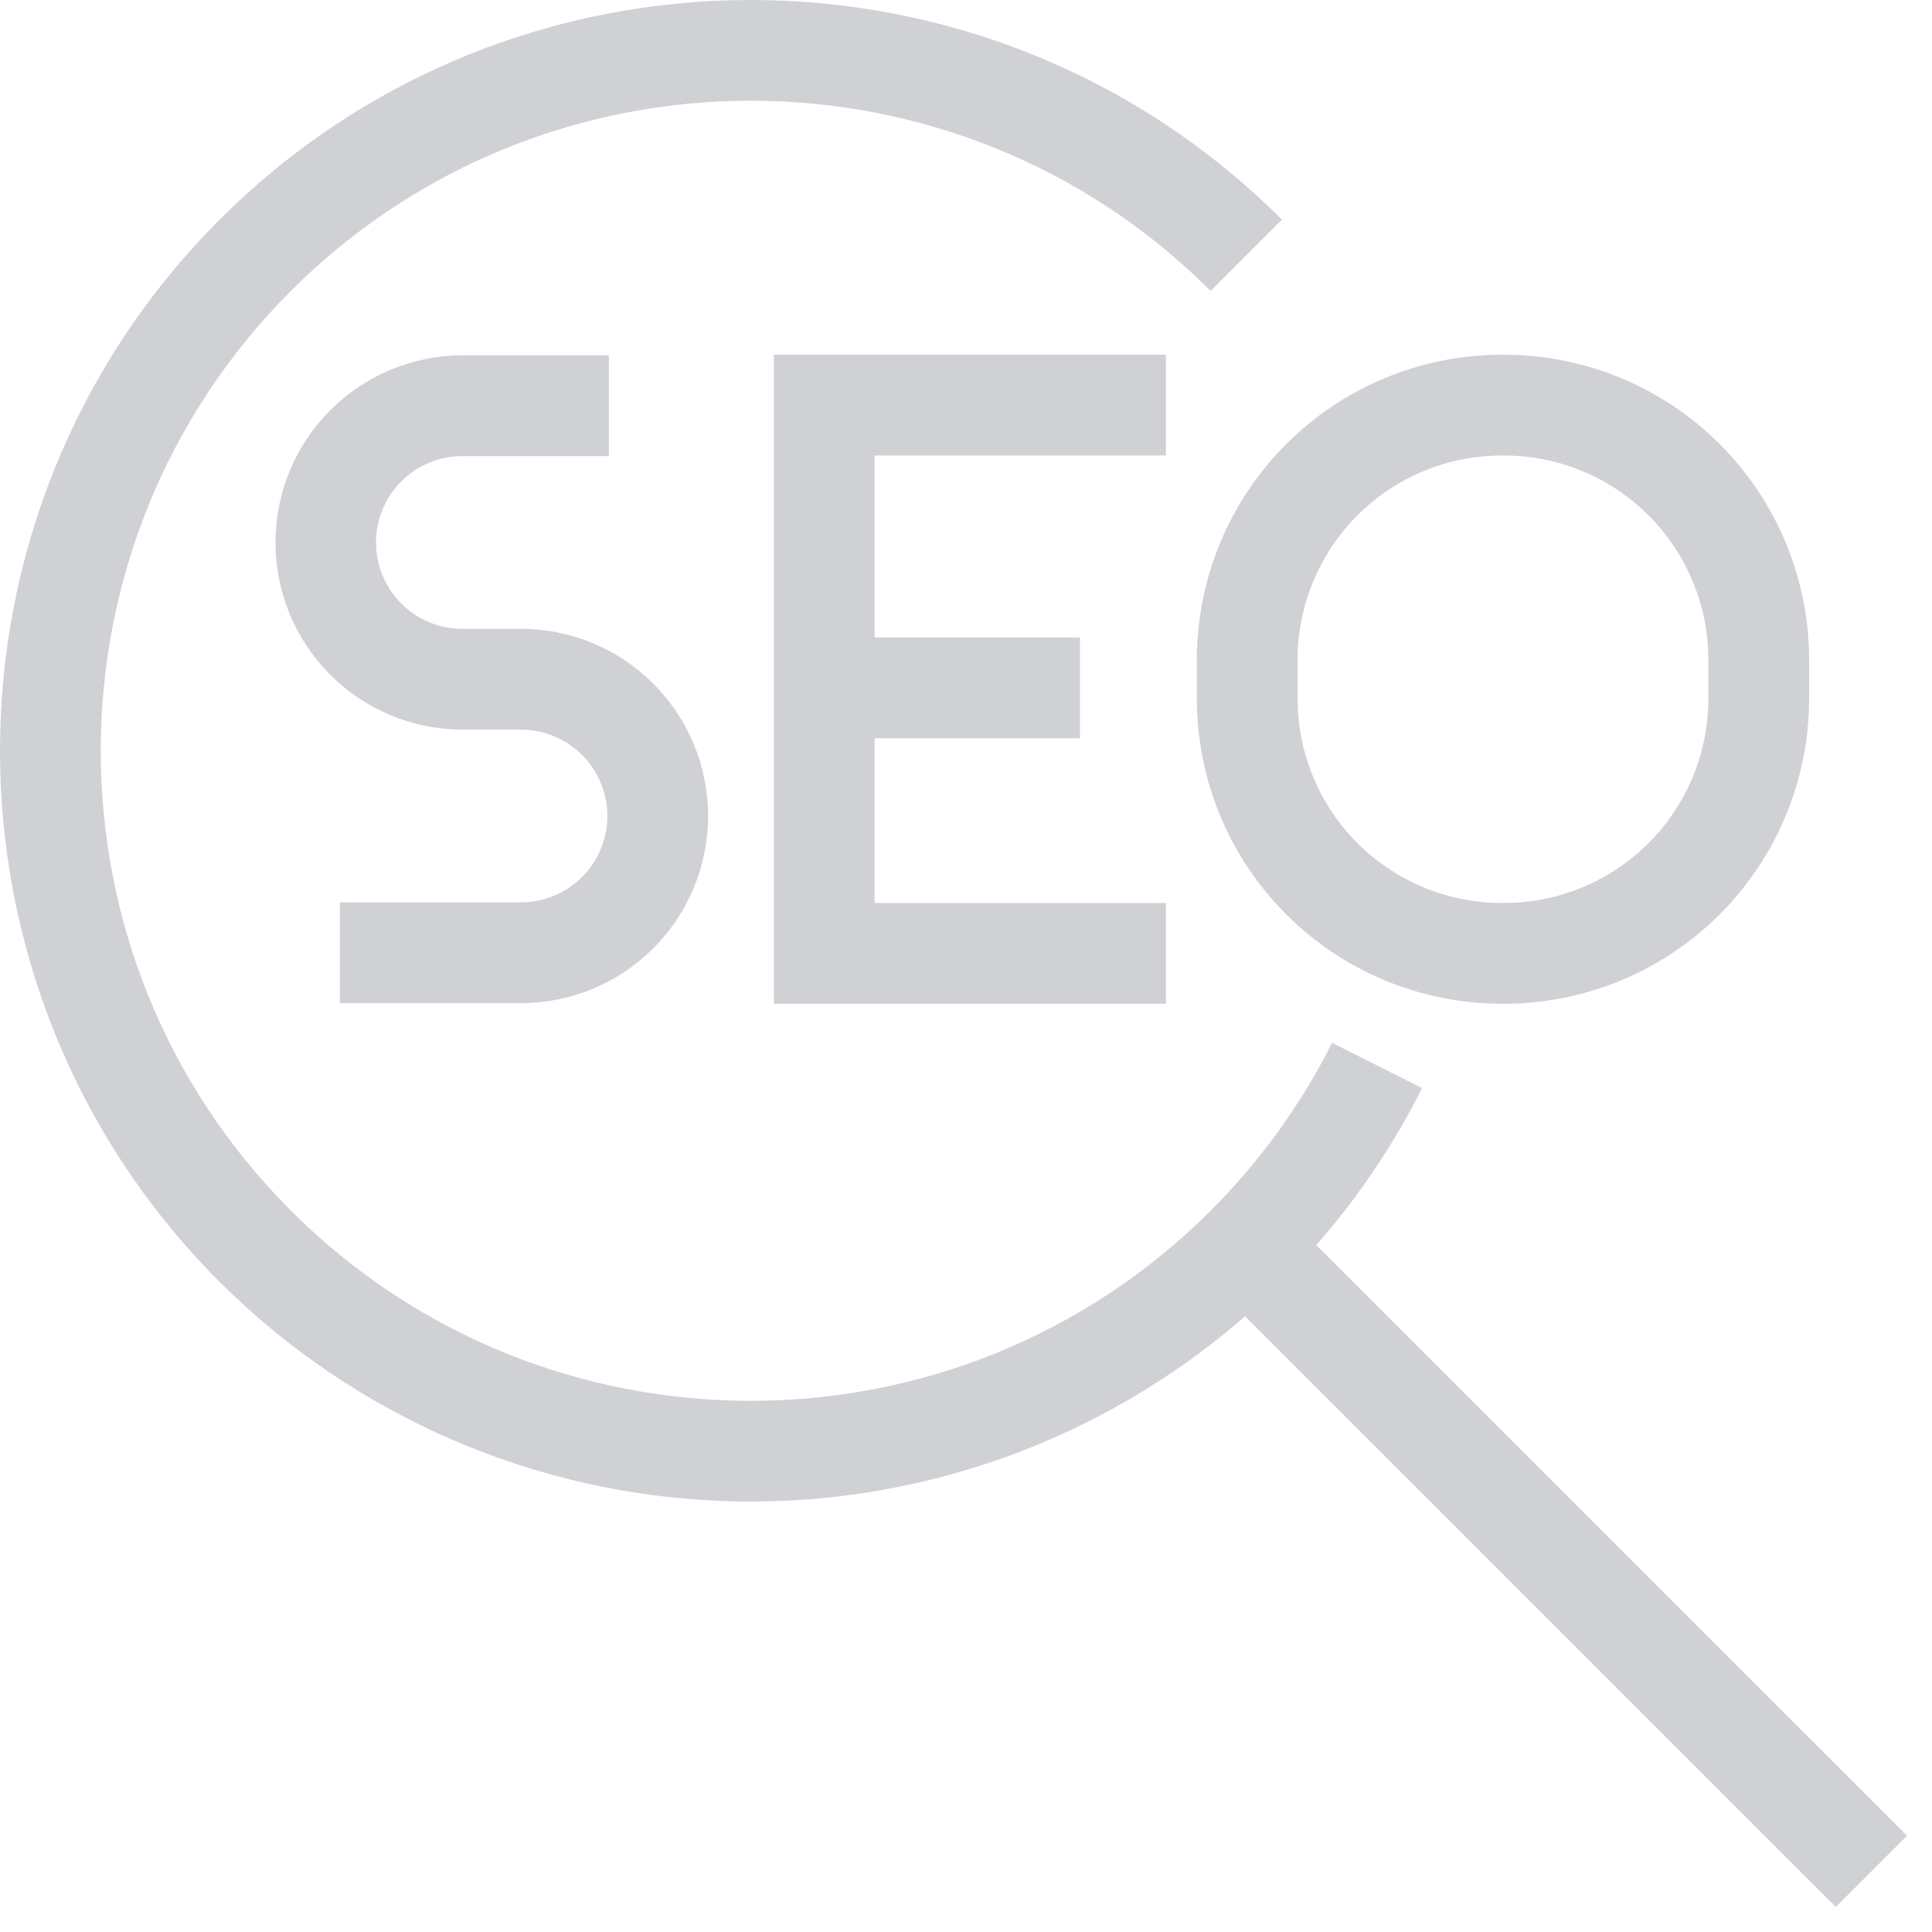 <?xml version="1.0" encoding="UTF-8"?> <svg xmlns="http://www.w3.org/2000/svg" width="77" height="77" viewBox="0 0 77 77" fill="none"> <path d="M20.764 35.963H13.543V39.98H20.764C21.743 39.98 22.713 39.787 23.618 39.412C24.523 39.037 25.345 38.488 26.037 37.795C26.73 37.102 27.279 36.28 27.654 35.375C28.029 34.471 28.222 33.501 28.222 32.521C28.222 31.542 28.029 30.572 27.654 29.667C27.279 28.762 26.73 27.94 26.037 27.247C25.345 26.555 24.523 26.005 23.618 25.631C22.713 25.256 21.743 25.063 20.764 25.063H18.405C17.496 25.057 16.626 24.692 15.985 24.047C15.345 23.402 14.985 22.53 14.985 21.621C14.985 20.712 15.345 19.84 15.985 19.195C16.626 18.55 17.496 18.184 18.405 18.178H24.265V14.162H18.405C16.432 14.171 14.544 14.961 13.152 16.358C11.761 17.756 10.979 19.648 10.979 21.621C10.979 23.593 11.761 25.485 13.152 26.883C14.544 28.281 16.432 29.07 18.405 29.079H20.764C21.676 29.079 22.552 29.442 23.197 30.087C23.843 30.733 24.206 31.608 24.206 32.521C24.206 33.434 23.843 34.31 23.197 34.955C22.552 35.601 21.676 35.963 20.764 35.963ZM46.469 18.154V14.138H30.841V40.004H46.469V35.988H34.857V29.422H43.039V25.406H34.857V18.154H46.469ZM47.699 27.855C47.703 31.076 48.984 34.164 51.262 36.442C53.539 38.719 56.627 40 59.848 40.004H59.954C63.175 40 66.263 38.719 68.54 36.442C70.818 34.164 72.099 31.076 72.103 27.855V26.287C72.099 23.066 70.818 19.978 68.54 17.7C66.263 15.422 63.175 14.141 59.954 14.138H59.848C56.627 14.141 53.539 15.422 51.262 17.7C48.984 19.978 47.703 23.066 47.699 26.287V27.855ZM51.715 26.287C51.718 24.131 52.576 22.063 54.1 20.539C55.625 19.014 57.692 18.156 59.848 18.154H59.954C62.11 18.156 64.177 19.014 65.702 20.539C67.227 22.063 68.084 24.131 68.087 26.287V27.855C68.084 30.011 67.227 32.078 65.702 33.603C64.177 35.128 62.11 35.986 59.954 35.988H59.848C57.692 35.986 55.625 35.128 54.1 33.603C52.576 32.078 51.718 30.011 51.715 27.855V26.287Z" fill="#CFD1D5"></path> <path d="M76.004 73.164L52.462 49.623C54.127 47.724 55.544 45.622 56.678 43.367L53.09 41.563C51.845 44.037 50.211 46.294 48.251 48.251C38.145 58.357 21.701 58.357 11.595 48.251C1.488 38.144 1.488 21.701 11.594 11.594C21.7 1.487 38.144 1.488 48.25 11.594L51.09 8.754C39.418 -2.918 20.426 -2.918 8.754 8.754C-2.918 20.426 -2.918 39.418 8.754 51.09C14.127 56.45 21.332 59.573 28.917 59.827C36.502 60.082 43.901 57.449 49.621 52.461L73.164 76.003L76.004 73.164Z" fill="#CFD1D5"></path> </svg> 